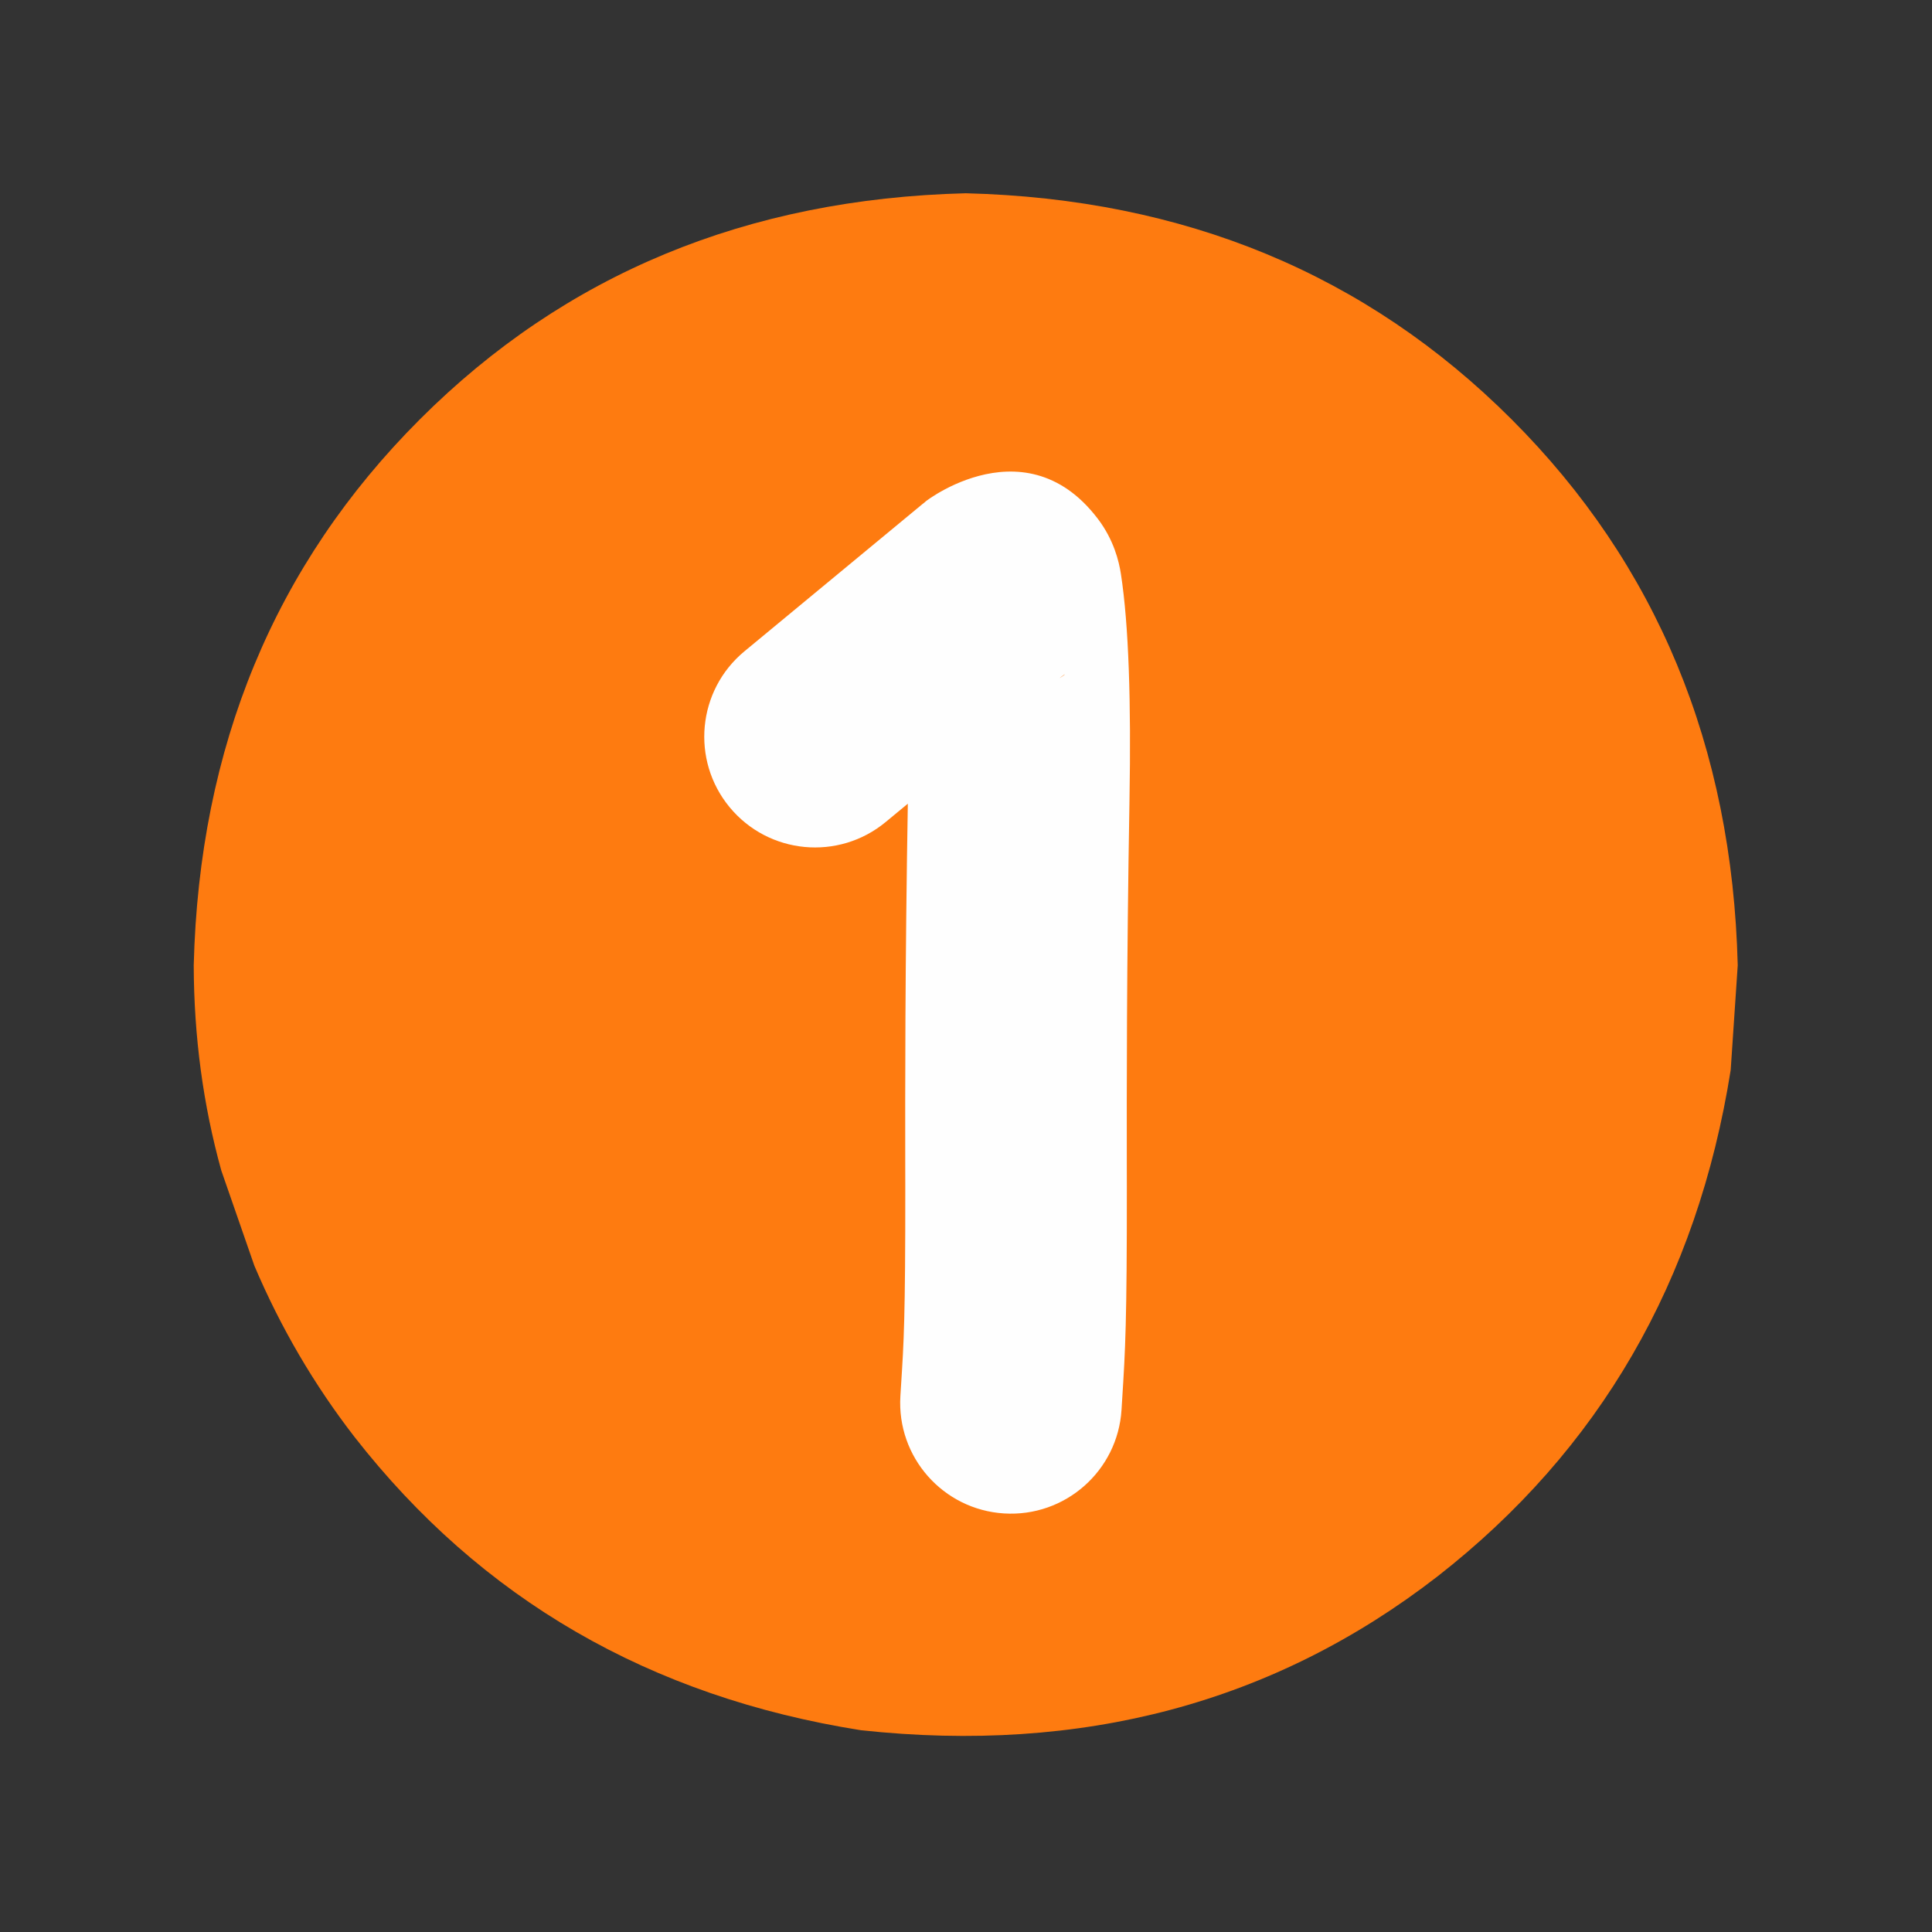 <svg xmlns="http://www.w3.org/2000/svg" xmlns:xlink="http://www.w3.org/1999/xlink" width="500" zoomAndPan="magnify" viewBox="0 0 375 375" height="500" preserveAspectRatio="xMidYMid meet" version="1.0"><rect x="0" y="0" width="375" height="375" fill="#333333" stroke="none"/><defs><clipPath id="240a054b8b"><path d="M 37.5 37.5 L 337.5 37.5 L 337.5 337 L 37.5 337 Z M 37.5 37.5 " clip-rule="nonzero"/></clipPath></defs><g clip-path="url(#240a054b8b)"><path fill="#ff7c10" d="M 337.293 187.359 L 335.926 207.691 C 329.441 248.656 310.473 281.422 279.016 305.98 C 247.34 330.523 210.039 340.477 167.113 335.836 C 126.148 329.352 93.383 310.383 68.824 278.926 C 60.953 268.758 54.473 257.676 49.375 245.684 L 42.953 227.191 C 39.426 214.469 37.641 201.191 37.602 187.359 C 38.672 144.906 53.301 109.59 81.488 81.402 C 109.68 53.215 144.996 38.582 187.449 37.512 C 229.898 38.582 265.215 53.215 293.406 81.402 C 321.594 109.59 336.223 144.91 337.293 187.359 " fill-opacity="0.996" fill-rule="nonzero"/></g><path fill="#fefefe" d="M 144.496 126.418 L 179.02 97.863 C 179.246 97.676 179.48 97.488 179.719 97.309 C 177.426 99.047 198.328 81.258 213.09 100.703 L 213.09 100.699 C 216.195 104.793 217.195 108.965 217.566 111.395 L 217.566 111.391 C 219.094 121.305 219.562 136.262 219.234 155.191 C 218.66 188.32 218.695 211.973 218.711 226.23 L 218.711 226.234 L 218.719 230.297 L 218.719 230.305 C 218.742 256.594 218.414 262.125 217.824 271.426 C 217.785 272.09 217.73 272.926 217.688 273.637 C 216.949 285.488 206.742 294.496 194.891 293.758 C 183.035 293.02 174.027 282.816 174.766 270.961 C 174.809 270.25 174.867 269.336 174.906 268.703 C 175.422 260.59 175.734 256.031 175.715 230.34 L 175.715 230.348 L 175.707 226.285 L 175.707 226.289 C 175.688 211.949 175.656 187.984 176.234 154.445 C 176.559 135.801 175.992 123.973 175.062 117.93 C 175.309 119.531 176.07 123.062 178.836 126.707 L 178.836 126.703 C 192.496 144.699 211.199 127.402 205.727 131.559 L 206.426 131.004 L 171.902 159.559 C 162.754 167.125 149.199 165.844 141.629 156.691 C 134.062 147.543 135.344 133.988 144.496 126.418 Z M 144.496 126.418 " fill-opacity="1" fill-rule="nonzero"/></svg>